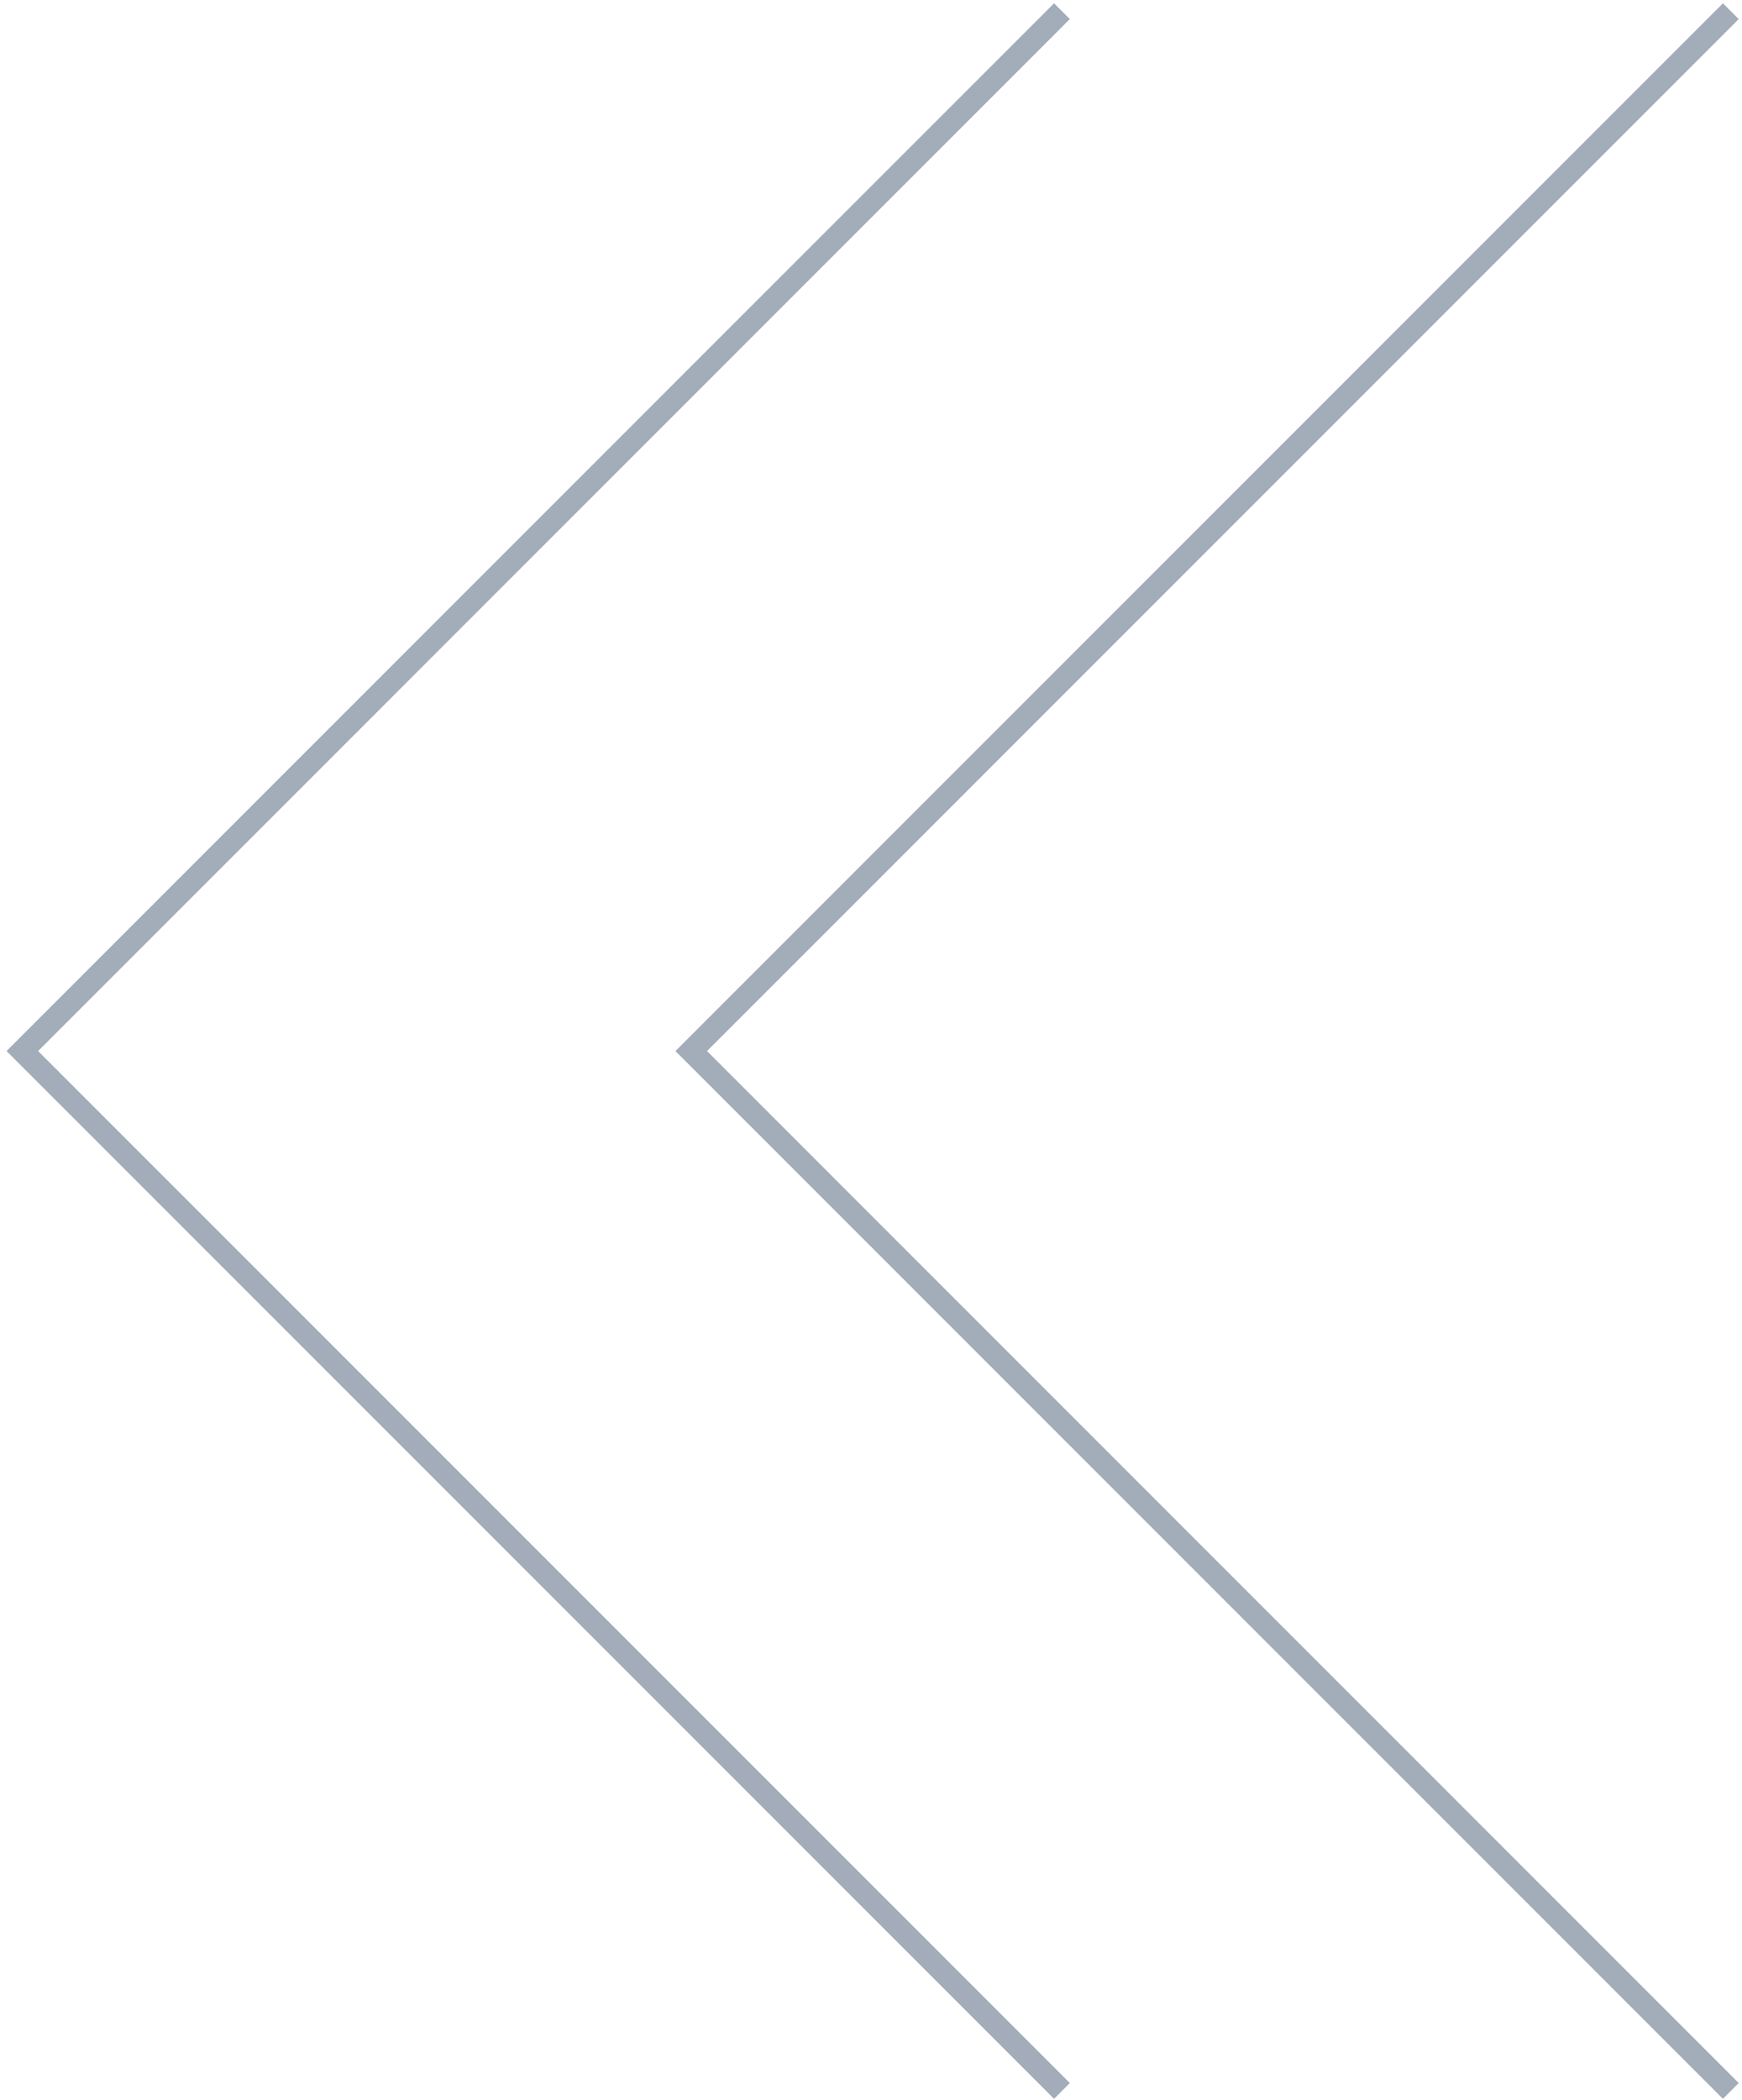 <svg width="156" height="188" viewBox="0 0 156 188" fill="none" xmlns="http://www.w3.org/2000/svg">
<g id="Group 24">
<g id="Group 22">
<path id="Vector 13" d="M155 187.199L61.901 94.1L155 1.001" stroke="#A3ACB9" stroke-width="2"/>
<path id="Vector 14" d="M95.099 187.199L2 94.1L95.099 1.001" stroke="#A3ACB9" stroke-width="2"/>
</g>
</g>
</svg>
